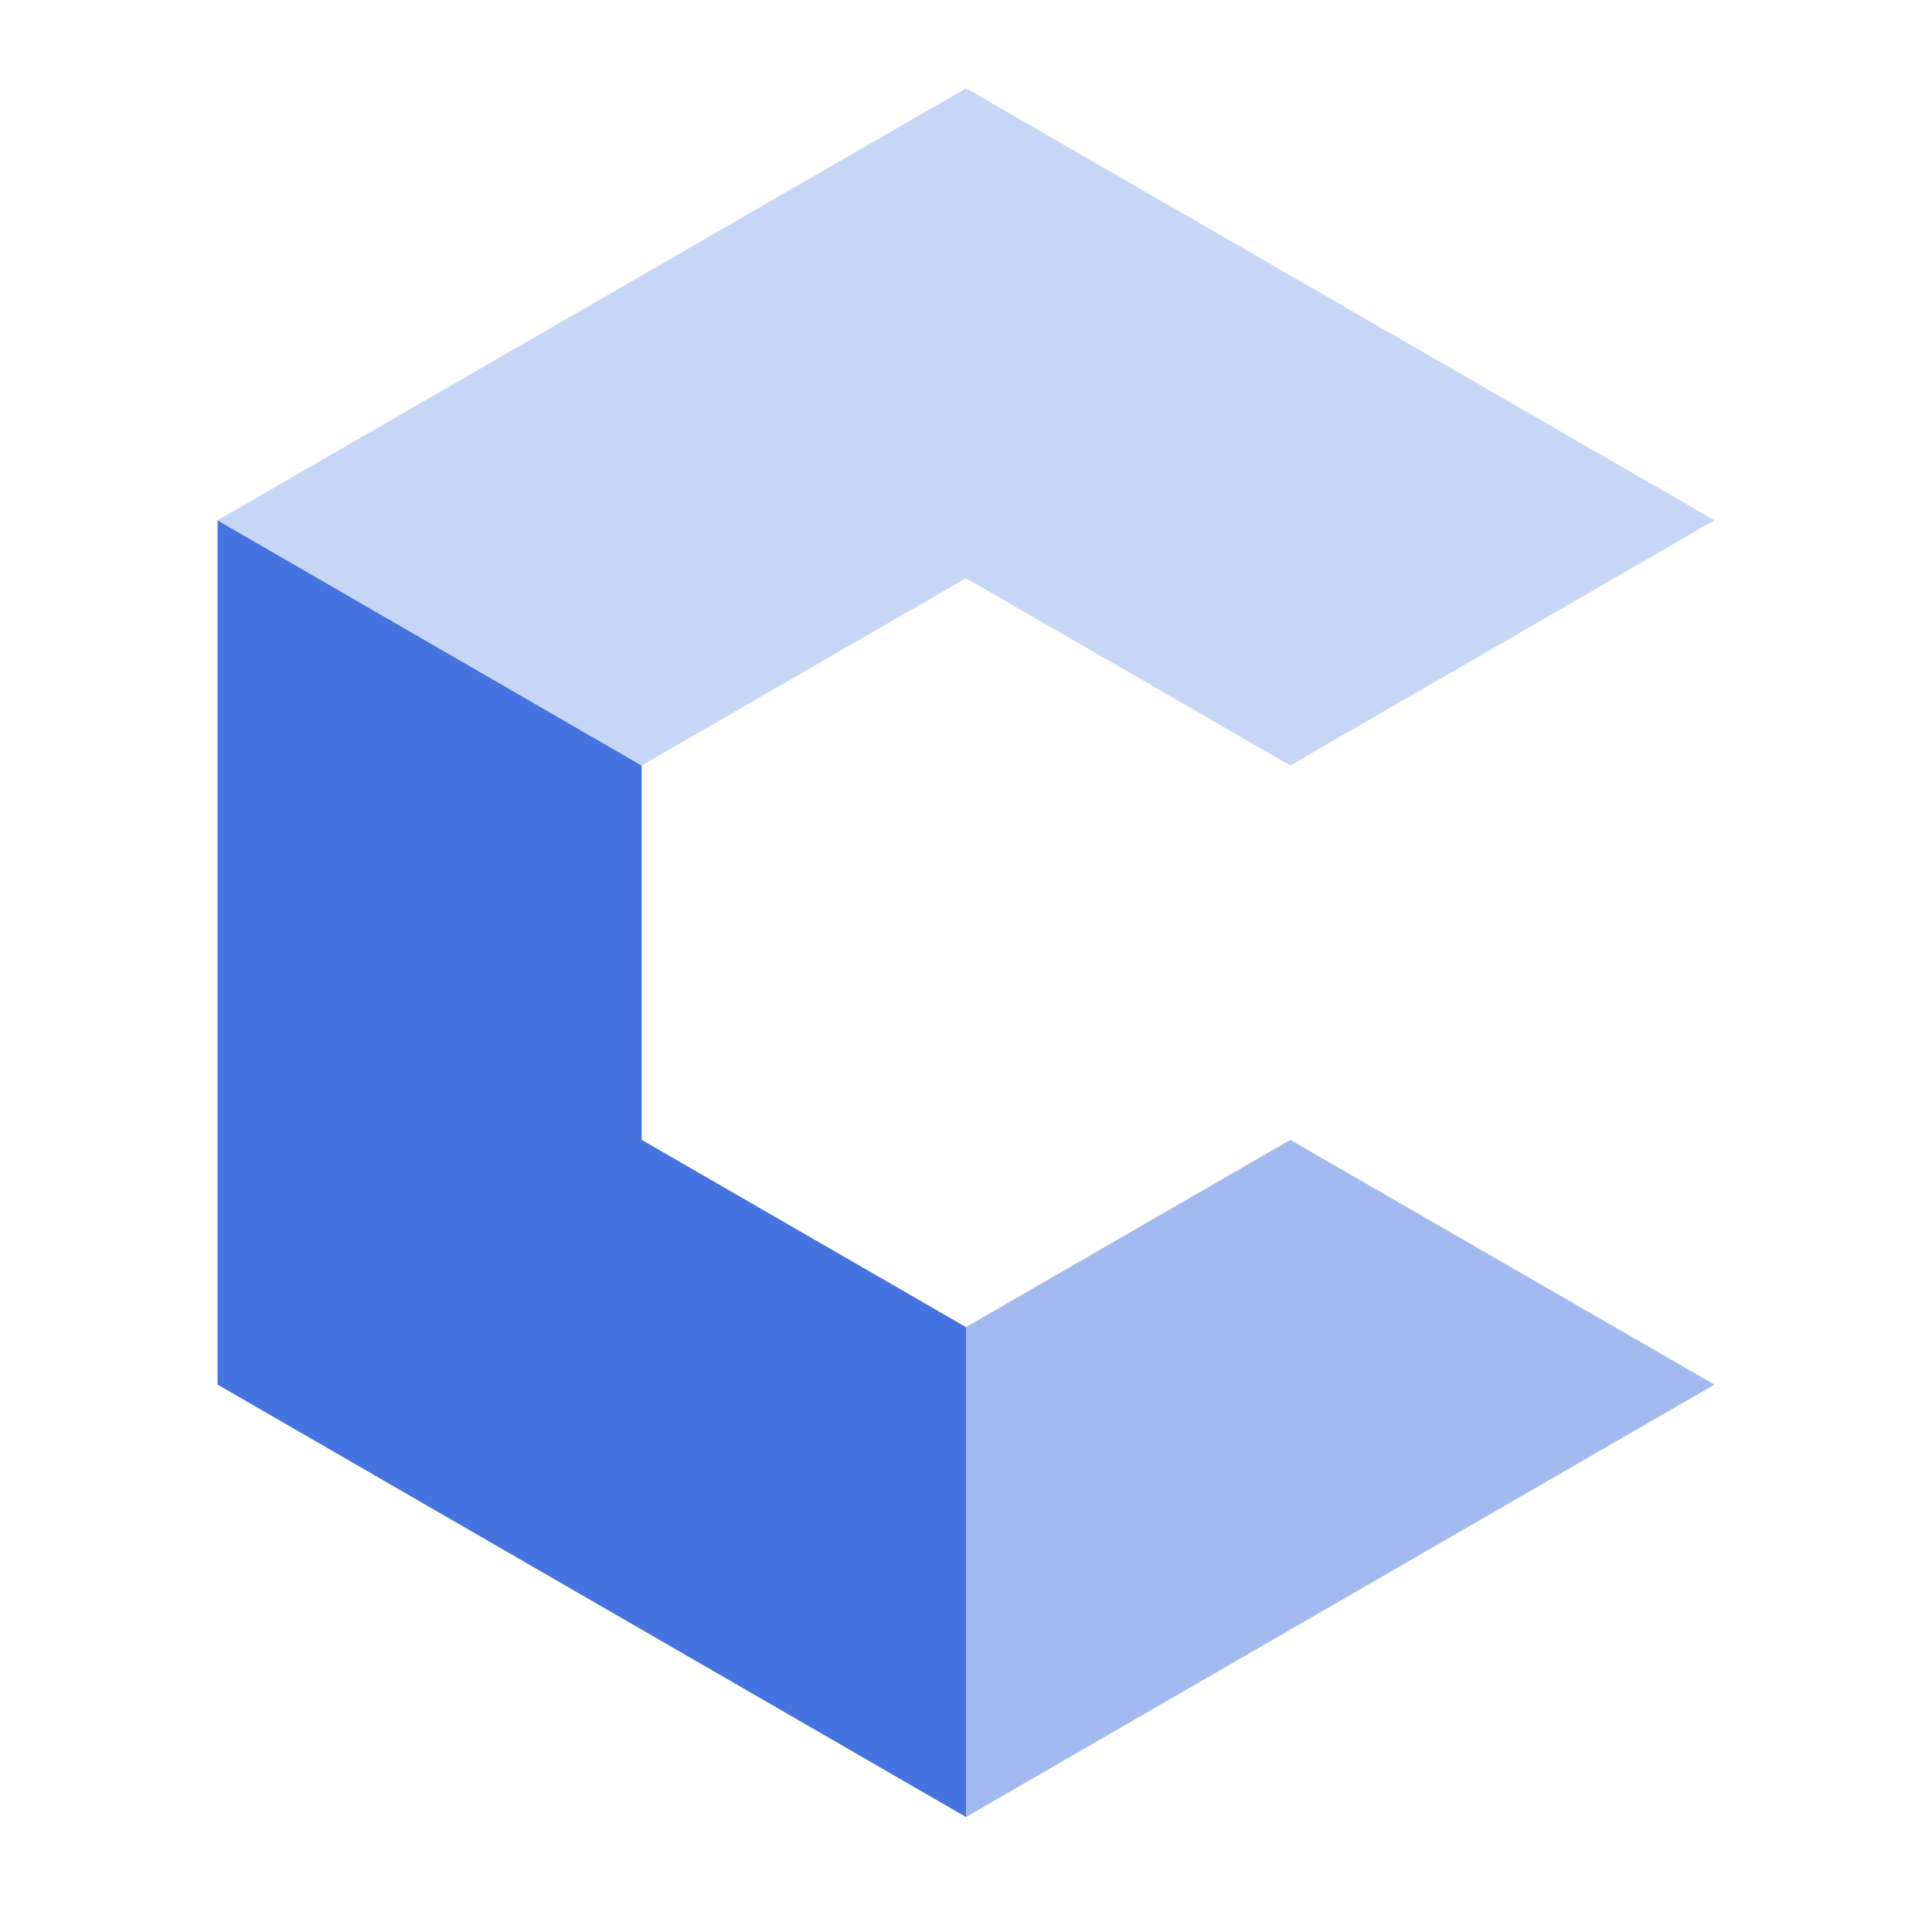 <?xml version="1.0" encoding="utf-8"?>
<!-- Generator: Adobe Illustrator 17.1.0, SVG Export Plug-In . SVG Version: 6.00 Build 0)  -->
<!DOCTYPE svg PUBLIC "-//W3C//DTD SVG 1.1//EN" "http://www.w3.org/Graphics/SVG/1.1/DTD/svg11.dtd">
<svg version="1.1" id="Layer_1" xmlns="http://www.w3.org/2000/svg" xmlns:xlink="http://www.w3.org/1999/xlink" x="0px" y="0px"
	 viewBox="0 0 420 420" enable-background="new 0 0 420 420" xml:space="preserve">
<g>
	<path fill="#4574E0" d="M47.3,113.1V301L210,395l0-106.5l-70.5-40.7v-81.4L47.3,113.1z"/>
	<polygon fill="#A2BAF0" points="210,395 372.7,301 280.5,247.8 210,288.5 	"/>
	<polygon fill="#C7D5F6" points="139.5,166.4 210,125.7 280.5,166.4 372.7,113.1 210,19.2 47.3,113.1 	"/>
</g>
</svg>
